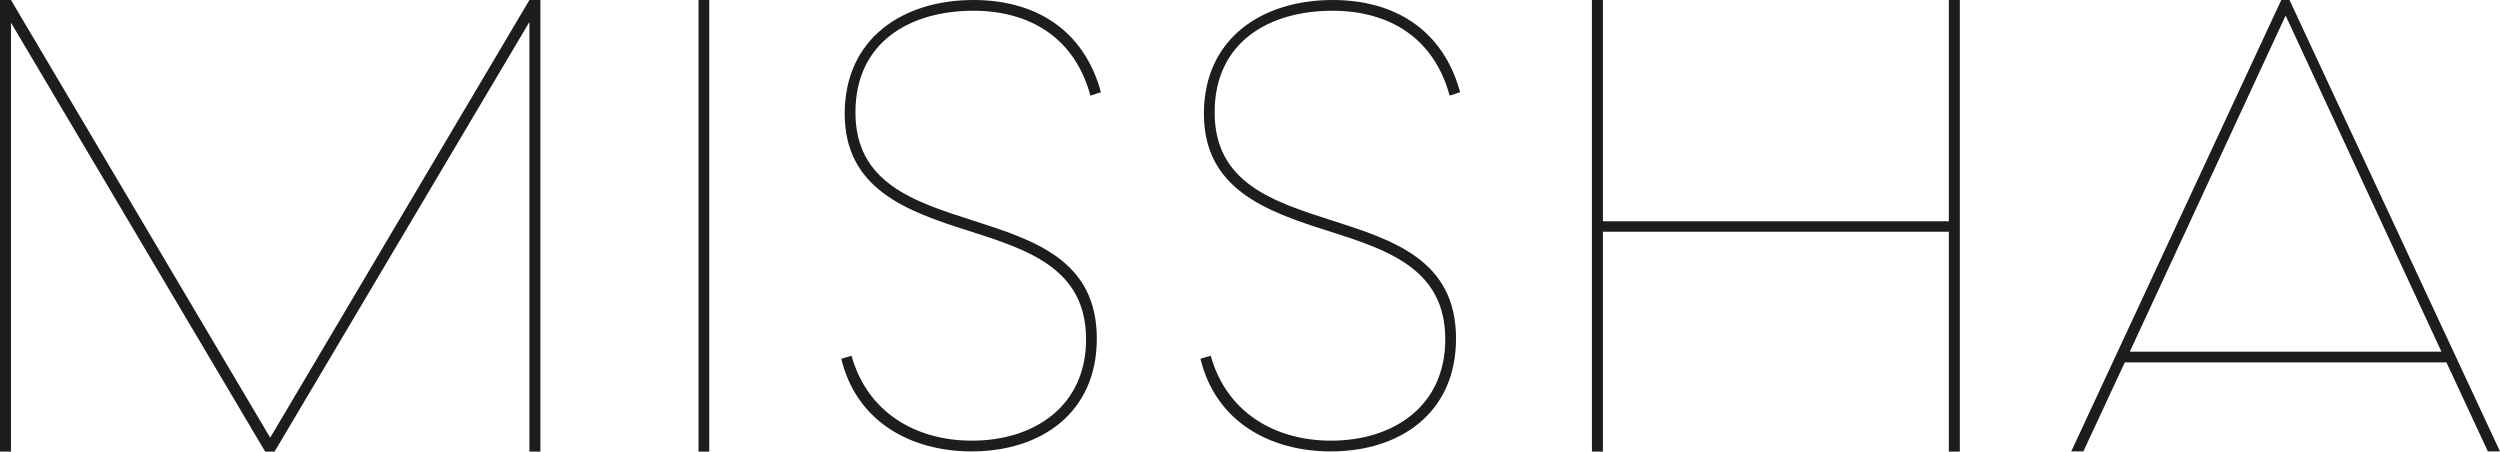 <?xml version="1.0" encoding="UTF-8"?>
<svg id="Capa_2" data-name="Capa 2" xmlns="http://www.w3.org/2000/svg" viewBox="0 0 109.27 19.74">
  <defs>
    <style>
      .cls-1 {
        fill: #1d1d1b;
      }
    </style>
  </defs>
  <g id="Capa_2-2" data-name="Capa 2">
    <g>
      <rect class="cls-1" x="30.53" y="0" width=".47" height="19.74"/>
      <polygon class="cls-1" points="11.81 19.13 .48 0 0 0 0 19.74 .48 19.74 .48 .99 11.59 19.74 12 19.74 23.14 .96 23.14 19.74 23.62 19.74 23.62 0 23.14 0 11.81 19.13"/>
      <polygon class="cls-1" points="85.18 9.67 70.06 9.67 70.06 0 69.58 0 69.58 19.74 70.06 19.74 70.06 10.13 85.18 10.13 85.18 19.74 85.66 19.74 85.66 0 85.18 0 85.18 9.67"/>
      <path class="cls-1" d="M100.07,0h-.36l-9.18,19.73h.53l1.81-3.89h14.06l1.81,3.89h.53L100.07,0ZM93.09,15.37l6.81-14.69,6.81,14.69h-13.62Z"/>
      <path class="cls-1" d="M42.54.47c2.5,0,4.44,1.2,5.12,3.71l.46-.15c-.75-2.75-2.89-4.03-5.57-4.03-3.09,0-5.63,1.68-5.63,4.97s2.71,4.26,5.39,5.11c2.6.83,5.16,1.64,5.16,4.75,0,2.95-2.3,4.43-4.99,4.43-2.45,0-4.57-1.23-5.26-3.71l-.45.13c.67,2.77,3.06,4.05,5.7,4.05,3.04,0,5.47-1.69,5.47-4.93,0-3.43-2.73-4.3-5.41-5.16-2.59-.83-5.14-1.64-5.14-4.73S39.8.47,42.54.47"/>
      <path class="cls-1" d="M58.24.47c2.5,0,4.44,1.2,5.12,3.71l.46-.15c-.75-2.75-2.89-4.03-5.57-4.03-3.09,0-5.63,1.68-5.63,4.97s2.71,4.26,5.39,5.11c2.6.83,5.16,1.64,5.16,4.75,0,2.95-2.3,4.43-4.99,4.43-2.45,0-4.57-1.23-5.26-3.71l-.45.13c.67,2.77,3.06,4.05,5.7,4.05,3.04,0,5.47-1.69,5.47-4.93,0-3.43-2.73-4.3-5.41-5.16-2.59-.83-5.14-1.64-5.14-4.73S55.49.47,58.24.47"/>
    </g>
  </g>
</svg>